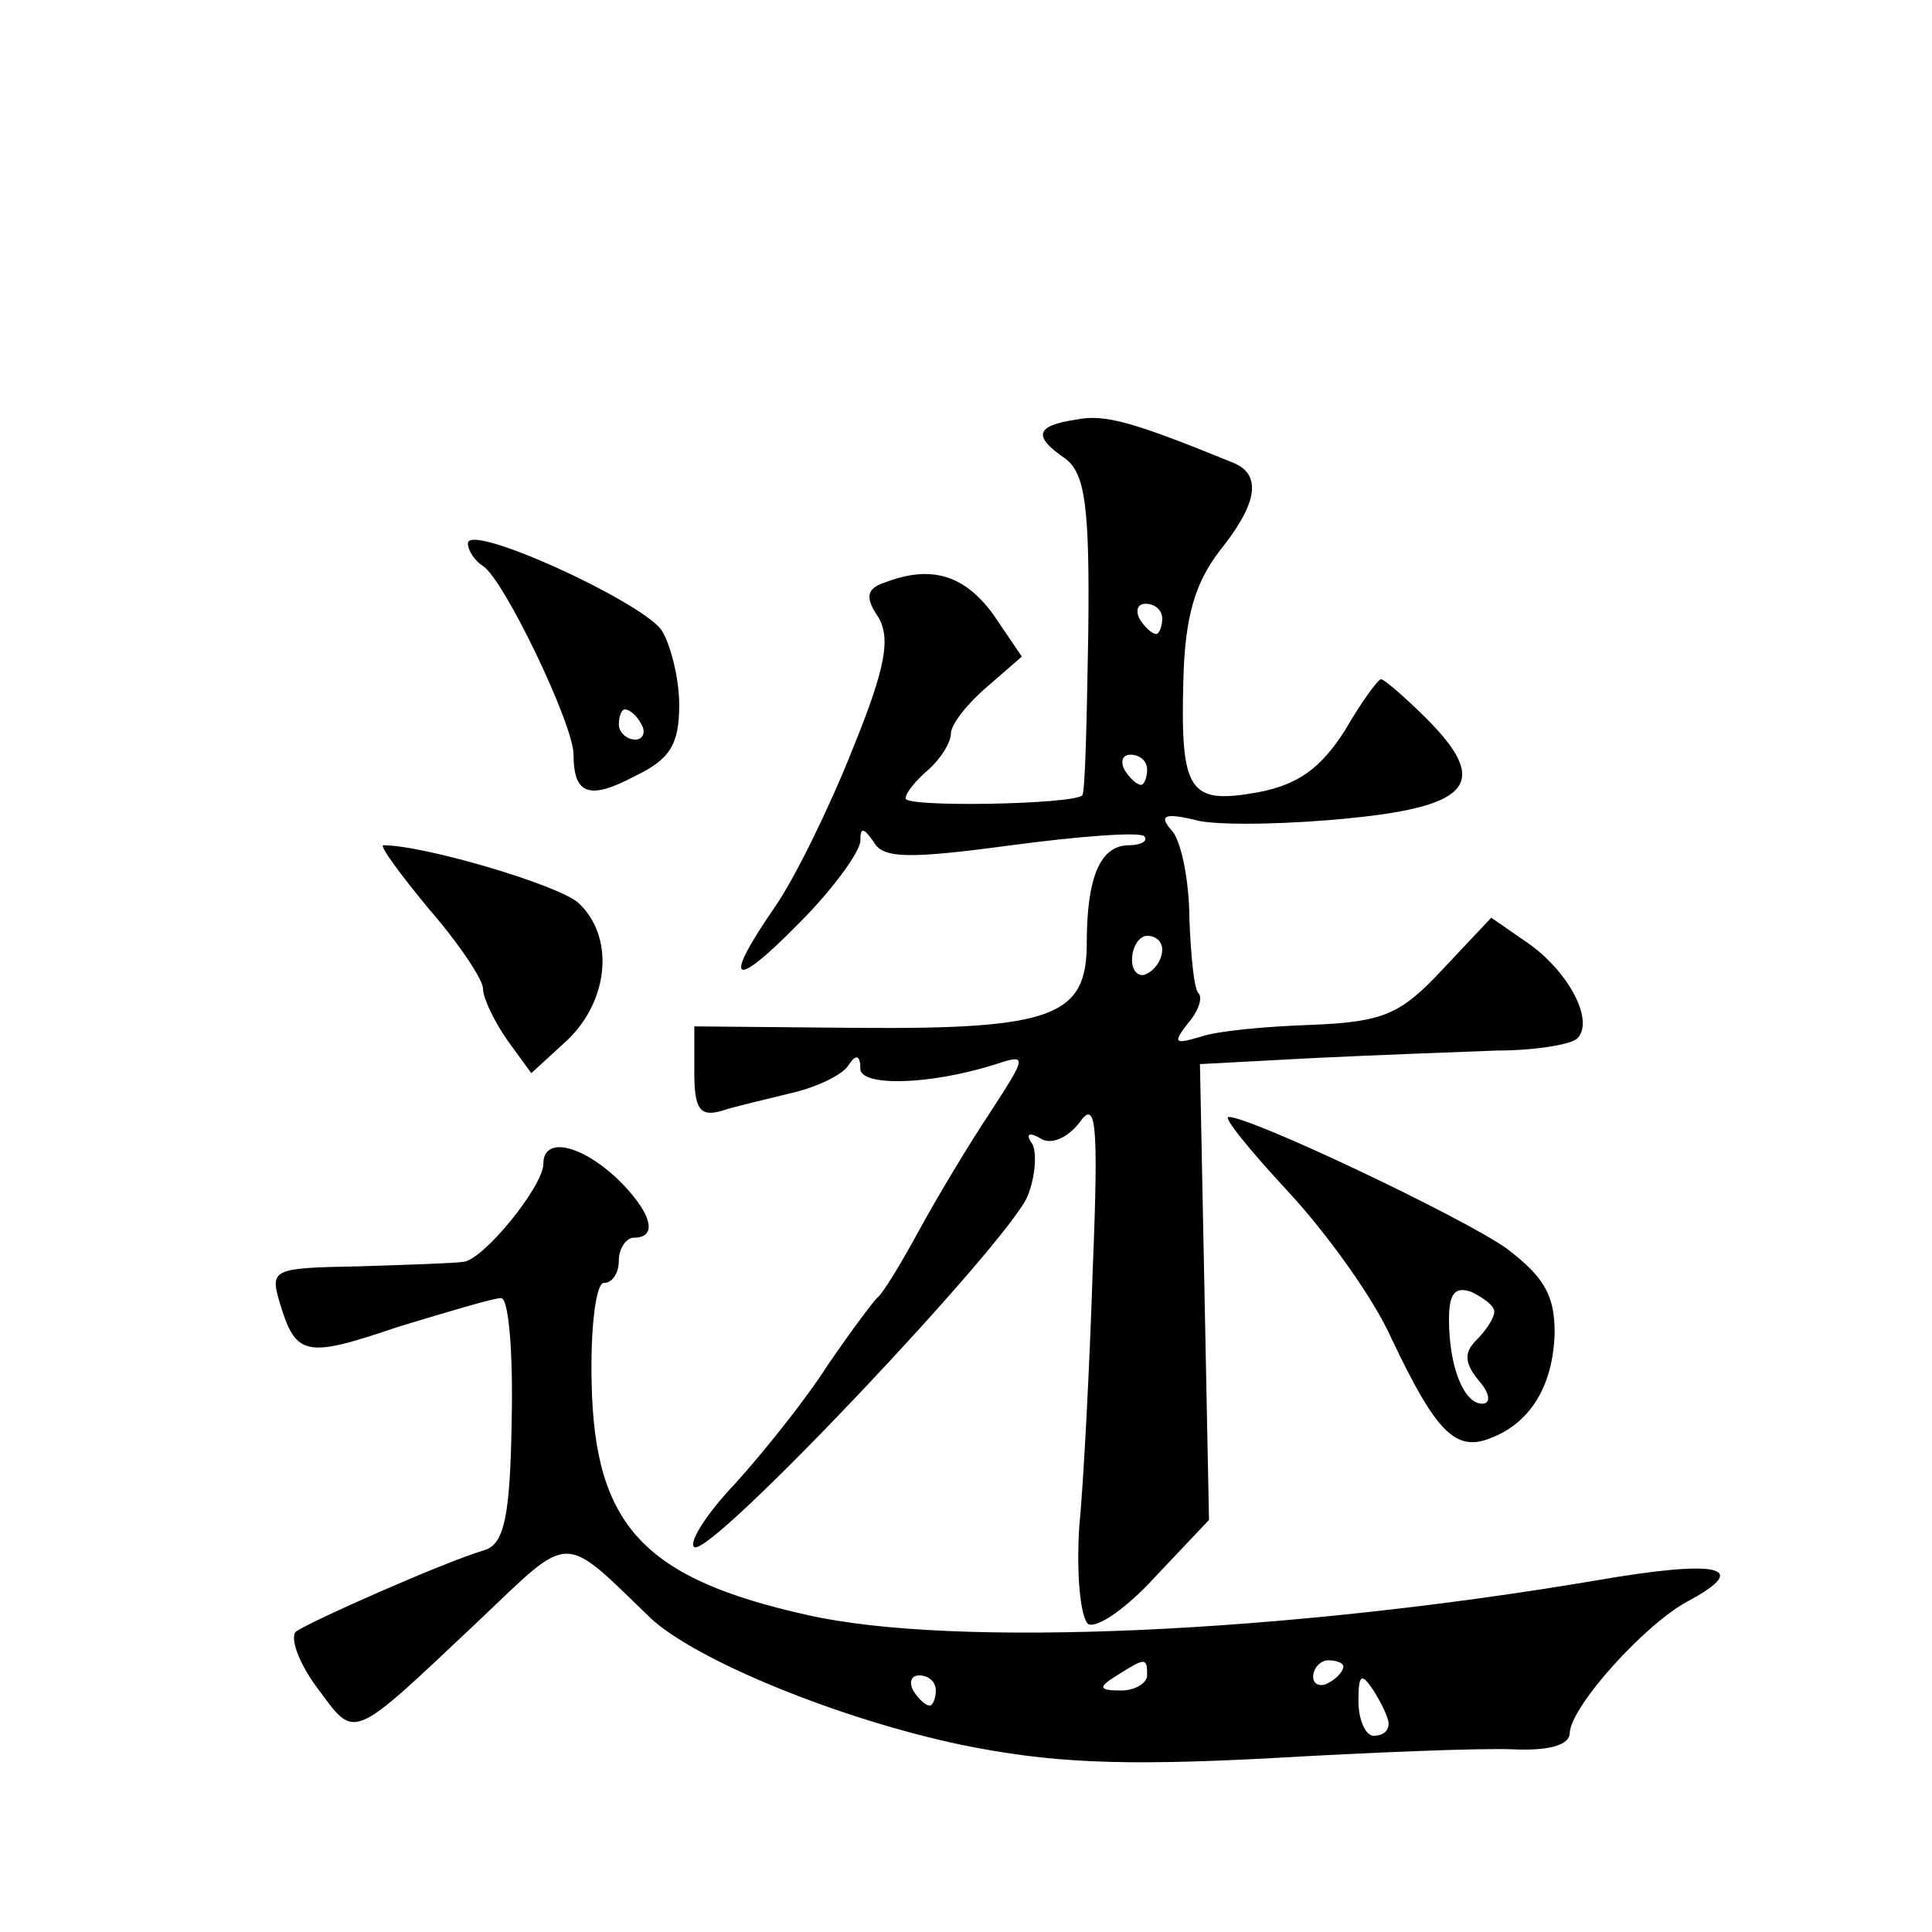 <?xml version="1.0" standalone="no"?>
<!DOCTYPE svg PUBLIC "-//W3C//DTD SVG 20010904//EN"
 "http://www.w3.org/TR/2001/REC-SVG-20010904/DTD/svg10.dtd">
<svg version="1.0" xmlns="http://www.w3.org/2000/svg"
 width="128pt" height="128pt" viewBox="0 0 128 128"
 preserveAspectRatio="xMidYMid meet">
<g transform="translate(0,128) scale(0.1,-0.1)"
fill="#0" stroke="none">
<path d="M713 1002 c-27 -4 -29 -11 -7 -26 13 -10 16 -32 15 -116 -1 -57 -2 -105
-4 -107 -7 -6 -117 -8 -117 -2 0 4 7 12 15 19 8 7 15 18 15 24 0 6 11 20 24 31
l23 20 -19 28 c-19 26 -41 33 -72 21 -12 -4 -13 -10 -4 -23 8 -14 5 -33 -17 -87
-15 -38 -38 -85 -51 -104 -36 -52 -29 -57 16 -11 22 22 40 47 40 54 0 9 2 9 9 -1
6 -11 24 -11 91 -2 45 6 85 9 88 6 3 -3 -2 -6 -10 -6 -19 0 -28 -21 -28 -65 0 -48
-22 -57 -151 -56 l-109 1 0 -31 c0 -24 4 -29 18 -25 9 3 31 8 47 12 17 4 33 12
37 18 5 8 8 7 8 -2 0 -12 46 -11 90 3 21 7 20 5 -4 -32 -14 -21 -35 -56 -47 -78
-12 -22 -24 -42 -28 -45 -3 -3 -18 -23 -33 -45 -14 -22 -42 -57 -61 -78 -19 -20
-31 -39 -27 -42 11 -7 210 204 221 233 5 13 6 28 3 34 -5 7 -2 8 5 4 7 -5 18 0
26 10 11 16 13 2 9 -96 -2 -63 -6 -141 -9 -172 -2 -32 1 -60 6 -64 6 -3 26 11 45
32 l35 37 -3 151 -3 151 75 4 c41 2 96 4 122 5 25 0 49 4 53 8 11 11 -4 42 -31
62 l-26 18 -32 -34 c-28 -30 -39 -35 -87 -37 -30 -1 -63 -4 -74 -8 -17 -5 -18 -4
-8 9 7 8 10 17 7 20 -3 3 -5 25 -6 49 0 24 -5 50 -11 58 -10 11 -6 13 18 7 17 -3
61 -2 100 2 80 8 92 24 50 66 -14 14 -28 26 -30 26 -2 0 -13 -15 -24 -34 -16 -25
-31 -36 -58 -41 -45 -8 -51 0 -49 74 1 43 8 65 24 86 25 31 28 50 10 58 -66 27
-86 33 -105 29z m57 -132 c0 -5 -2 -10 -4 -10 -3 0 -8 5 -11 10 -3 6 -1 10 4 10
6 0 11 -4 11 -10z m-10 -100 c0 -5 -2 -10 -4 -10 -3 0 -8 5 -11 10 -3 6 -1 10 4
10 6 0 11 -4 11 -10z m10 -119 c0 -6 -4 -13 -10 -16 -5 -3 -10 1 -10 9 0 9 5 16
10 16 6 0 10 -4 10 -9z M310 920 c0 -5 5 -12 10 -15 14 -9 60 -105 60 -125 0 -27
11 -30 41 -14 23 11 29 21 29 47 0 18 -6 41 -12 50 -16 20 -128 71 -128 57z m115
-120 c3 -5 1 -10 -4 -10 -6 0 -11 5 -11 10 0 6 2 10 4 10 3 0 8 -4 11 -10z M284
678 c20 -23 36 -47 36 -53 0 -6 7 -21 16 -34 l16 -22 24 22 c28 27 31 69 7 91 -14
12 -102 38 -129 38 -3 0 11 -19 30 -42z M853 491 c26 -28 57 -71 69 -98 29 -61
42 -75 65 -66 27 10 42 35 43 70 0 25 -7 37 -32 56 -30 21 -169 87 -184 87 -4 0
14 -22 39 -49z m137 -80 c0 -4 -5 -12 -12 -19 -8 -8 -8 -15 2 -27 7 -8 8 -15 2
-15 -12 0 -22 24 -22 56 0 17 4 22 15 18 8 -4 15 -9 15 -13z M360 509 c0 -15 -40
-64 -53 -65 -7 -1 -38 -2 -70 -3 -56 -1 -58 -2 -52 -23 11 -37 17 -38 79 -17 33
10 63 19 68 19 5 0 8 -36 7 -81 -1 -64 -5 -82 -18 -86 -27 -8 -115 -47 -125 -54
-4 -4 2 -21 14 -37 26 -35 21 -37 108 45 61 58 54 58 113 1 30 -28 125 -67 206
-84 59 -12 105 -14 202 -9 69 4 143 7 164 6 24 -1 37 3 37 11 1 18 50 72 78 87
43 23 21 28 -60 14 -207 -35 -426 -45 -523 -23 -108 24 -141 59 -143 153 -1 38
3 67 8 67 6 0 10 7 10 15 0 8 5 15 10 15 17 0 11 18 -12 40 -24 22 -48 27 -48 9z
m400 -339 c0 -5 -8 -10 -17 -10 -15 0 -16 2 -3 10 19 12 20 12 20 0z m130 6 c0
-3 -4 -8 -10 -11 -5 -3 -10 -1 -10 4 0 6 5 11 10 11 6 0 10 -2 10 -4z m-270 -16
c0 -5 -2 -10 -4 -10 -3 0 -8 5 -11 10 -3 6 -1 10 4 10 6 0 11 -4 11 -10z m300 -22
c0 -5 -4 -8 -10 -8 -5 0 -10 10 -10 23 0 18 2 19 10 7 5 -8 10 -18 10 -22z"/>
</g>
</svg>
